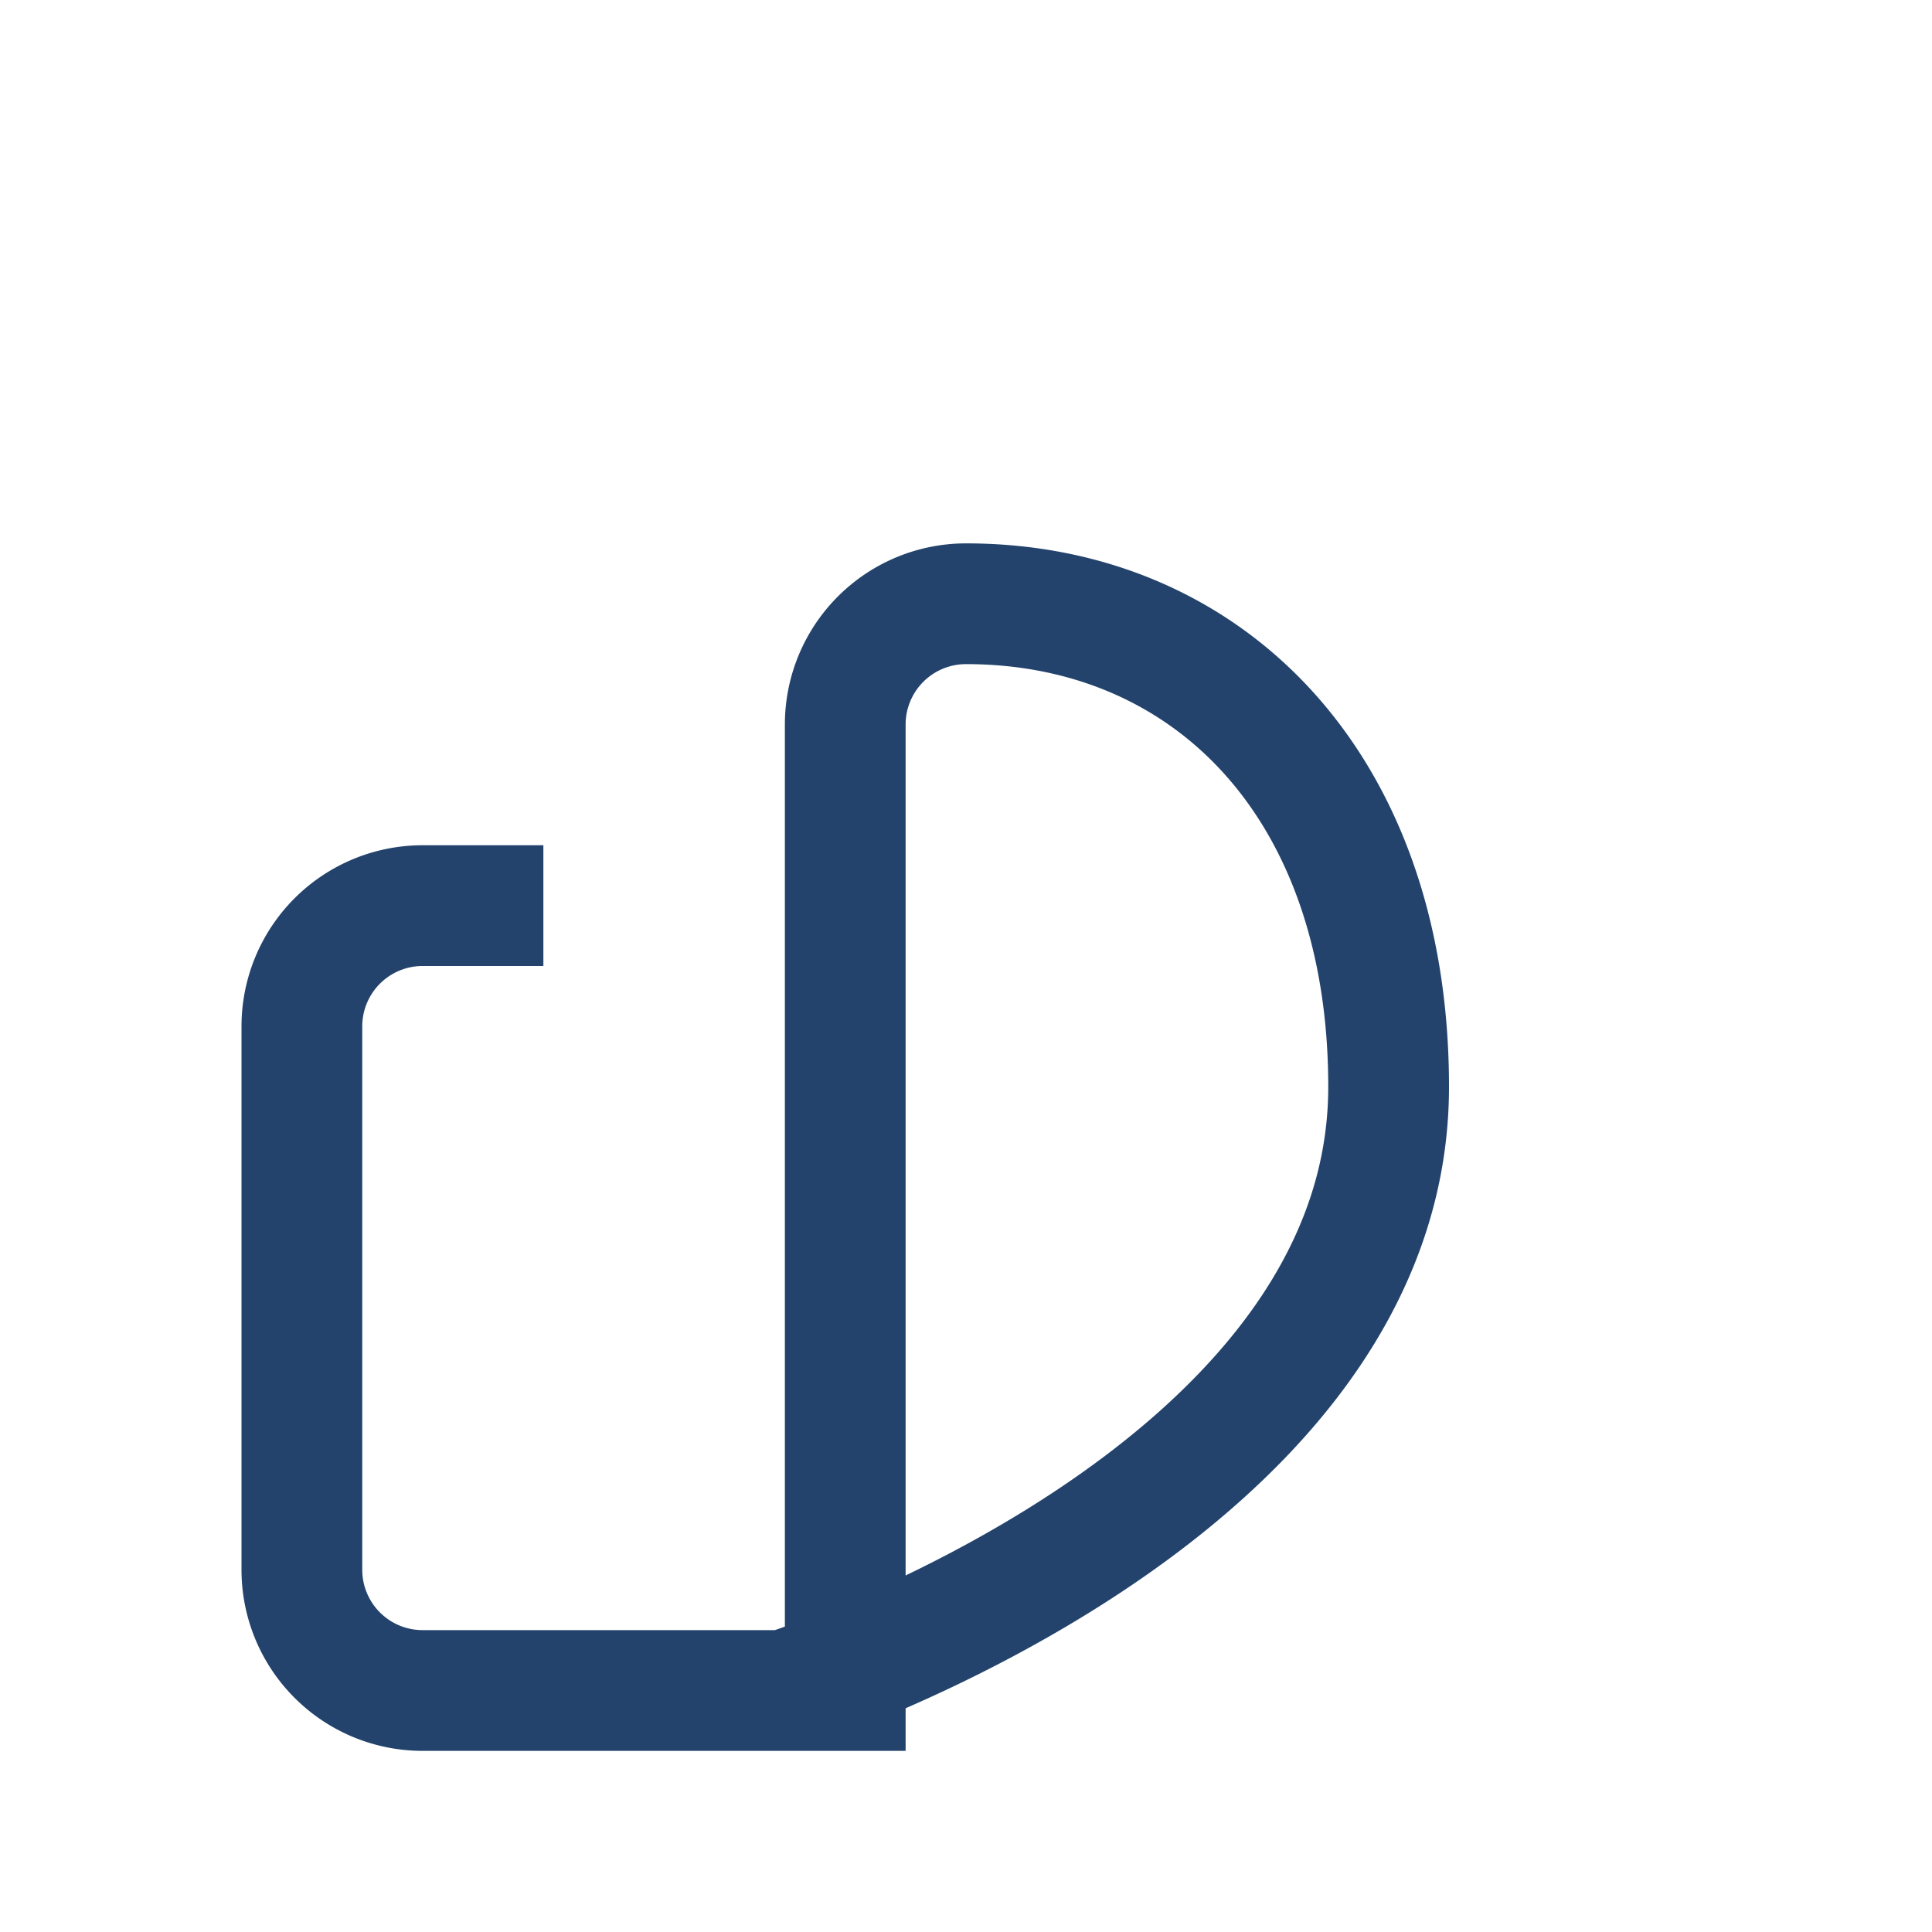 <?xml version="1.0" encoding="UTF-8"?>
<svg xmlns="http://www.w3.org/2000/svg" width="32" height="32" viewBox="0 0 32 32"><path d="M13 28H7a2 2 0 0 1-2-2v-9a2 2 0 0 1 2-2h2M13 28s10-3.2 10-10c0-5-3-8-7-8a2 2 0 0 0-2 2v16z" fill="none" stroke="#23436D" stroke-width="2"/></svg>